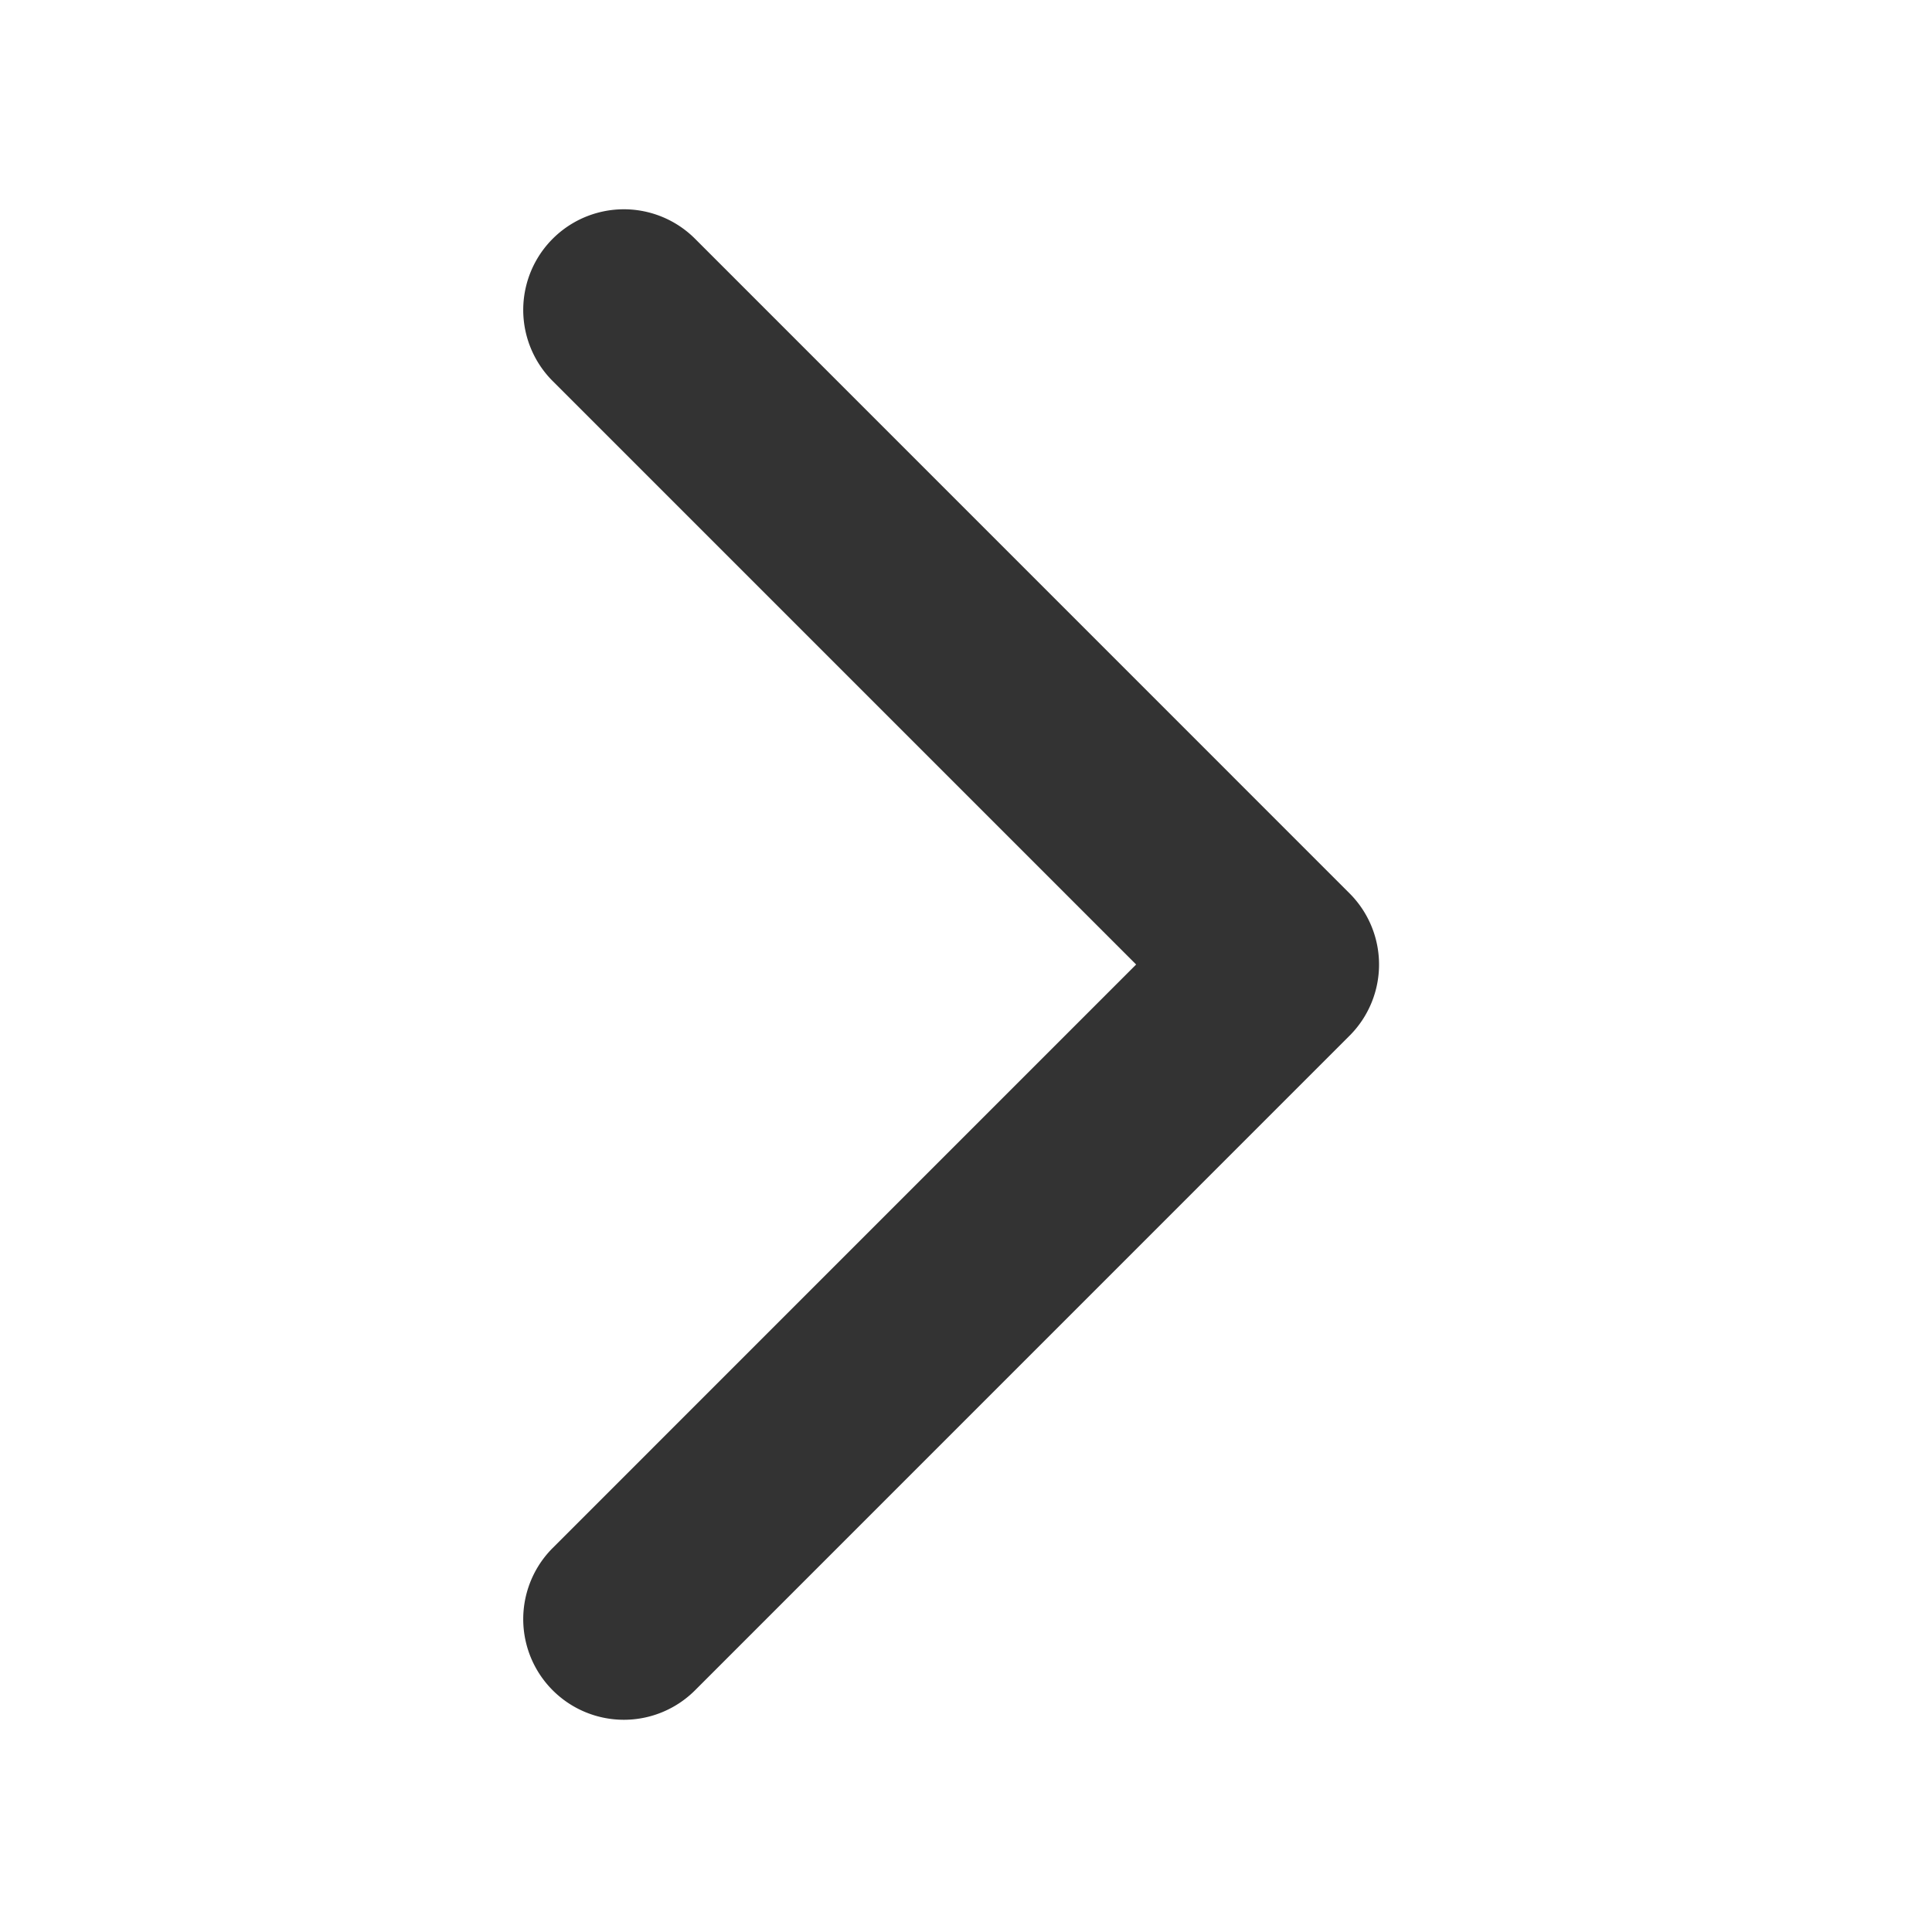 <?xml version="1.0" standalone="no"?><!DOCTYPE svg PUBLIC "-//W3C//DTD SVG 1.1//EN" "http://www.w3.org/Graphics/SVG/1.1/DTD/svg11.dtd"><svg t="1612250387469" class="icon" viewBox="0 0 1024 1024" version="1.1" xmlns="http://www.w3.org/2000/svg" p-id="5310" width="48" height="48" xmlns:xlink="http://www.w3.org/1999/xlink"><defs><style type="text/css"></style></defs><path d="M368.384 126.549L715.307 473.515a53.333 53.333 0 0 1 0 75.413L368.384 895.893a53.333 53.333 0 0 1-75.435-75.435l309.227-309.248L292.949 201.984a53.333 53.333 0 0 1 75.435-75.435z" p-id="5311" fill="#333333"></path></svg>